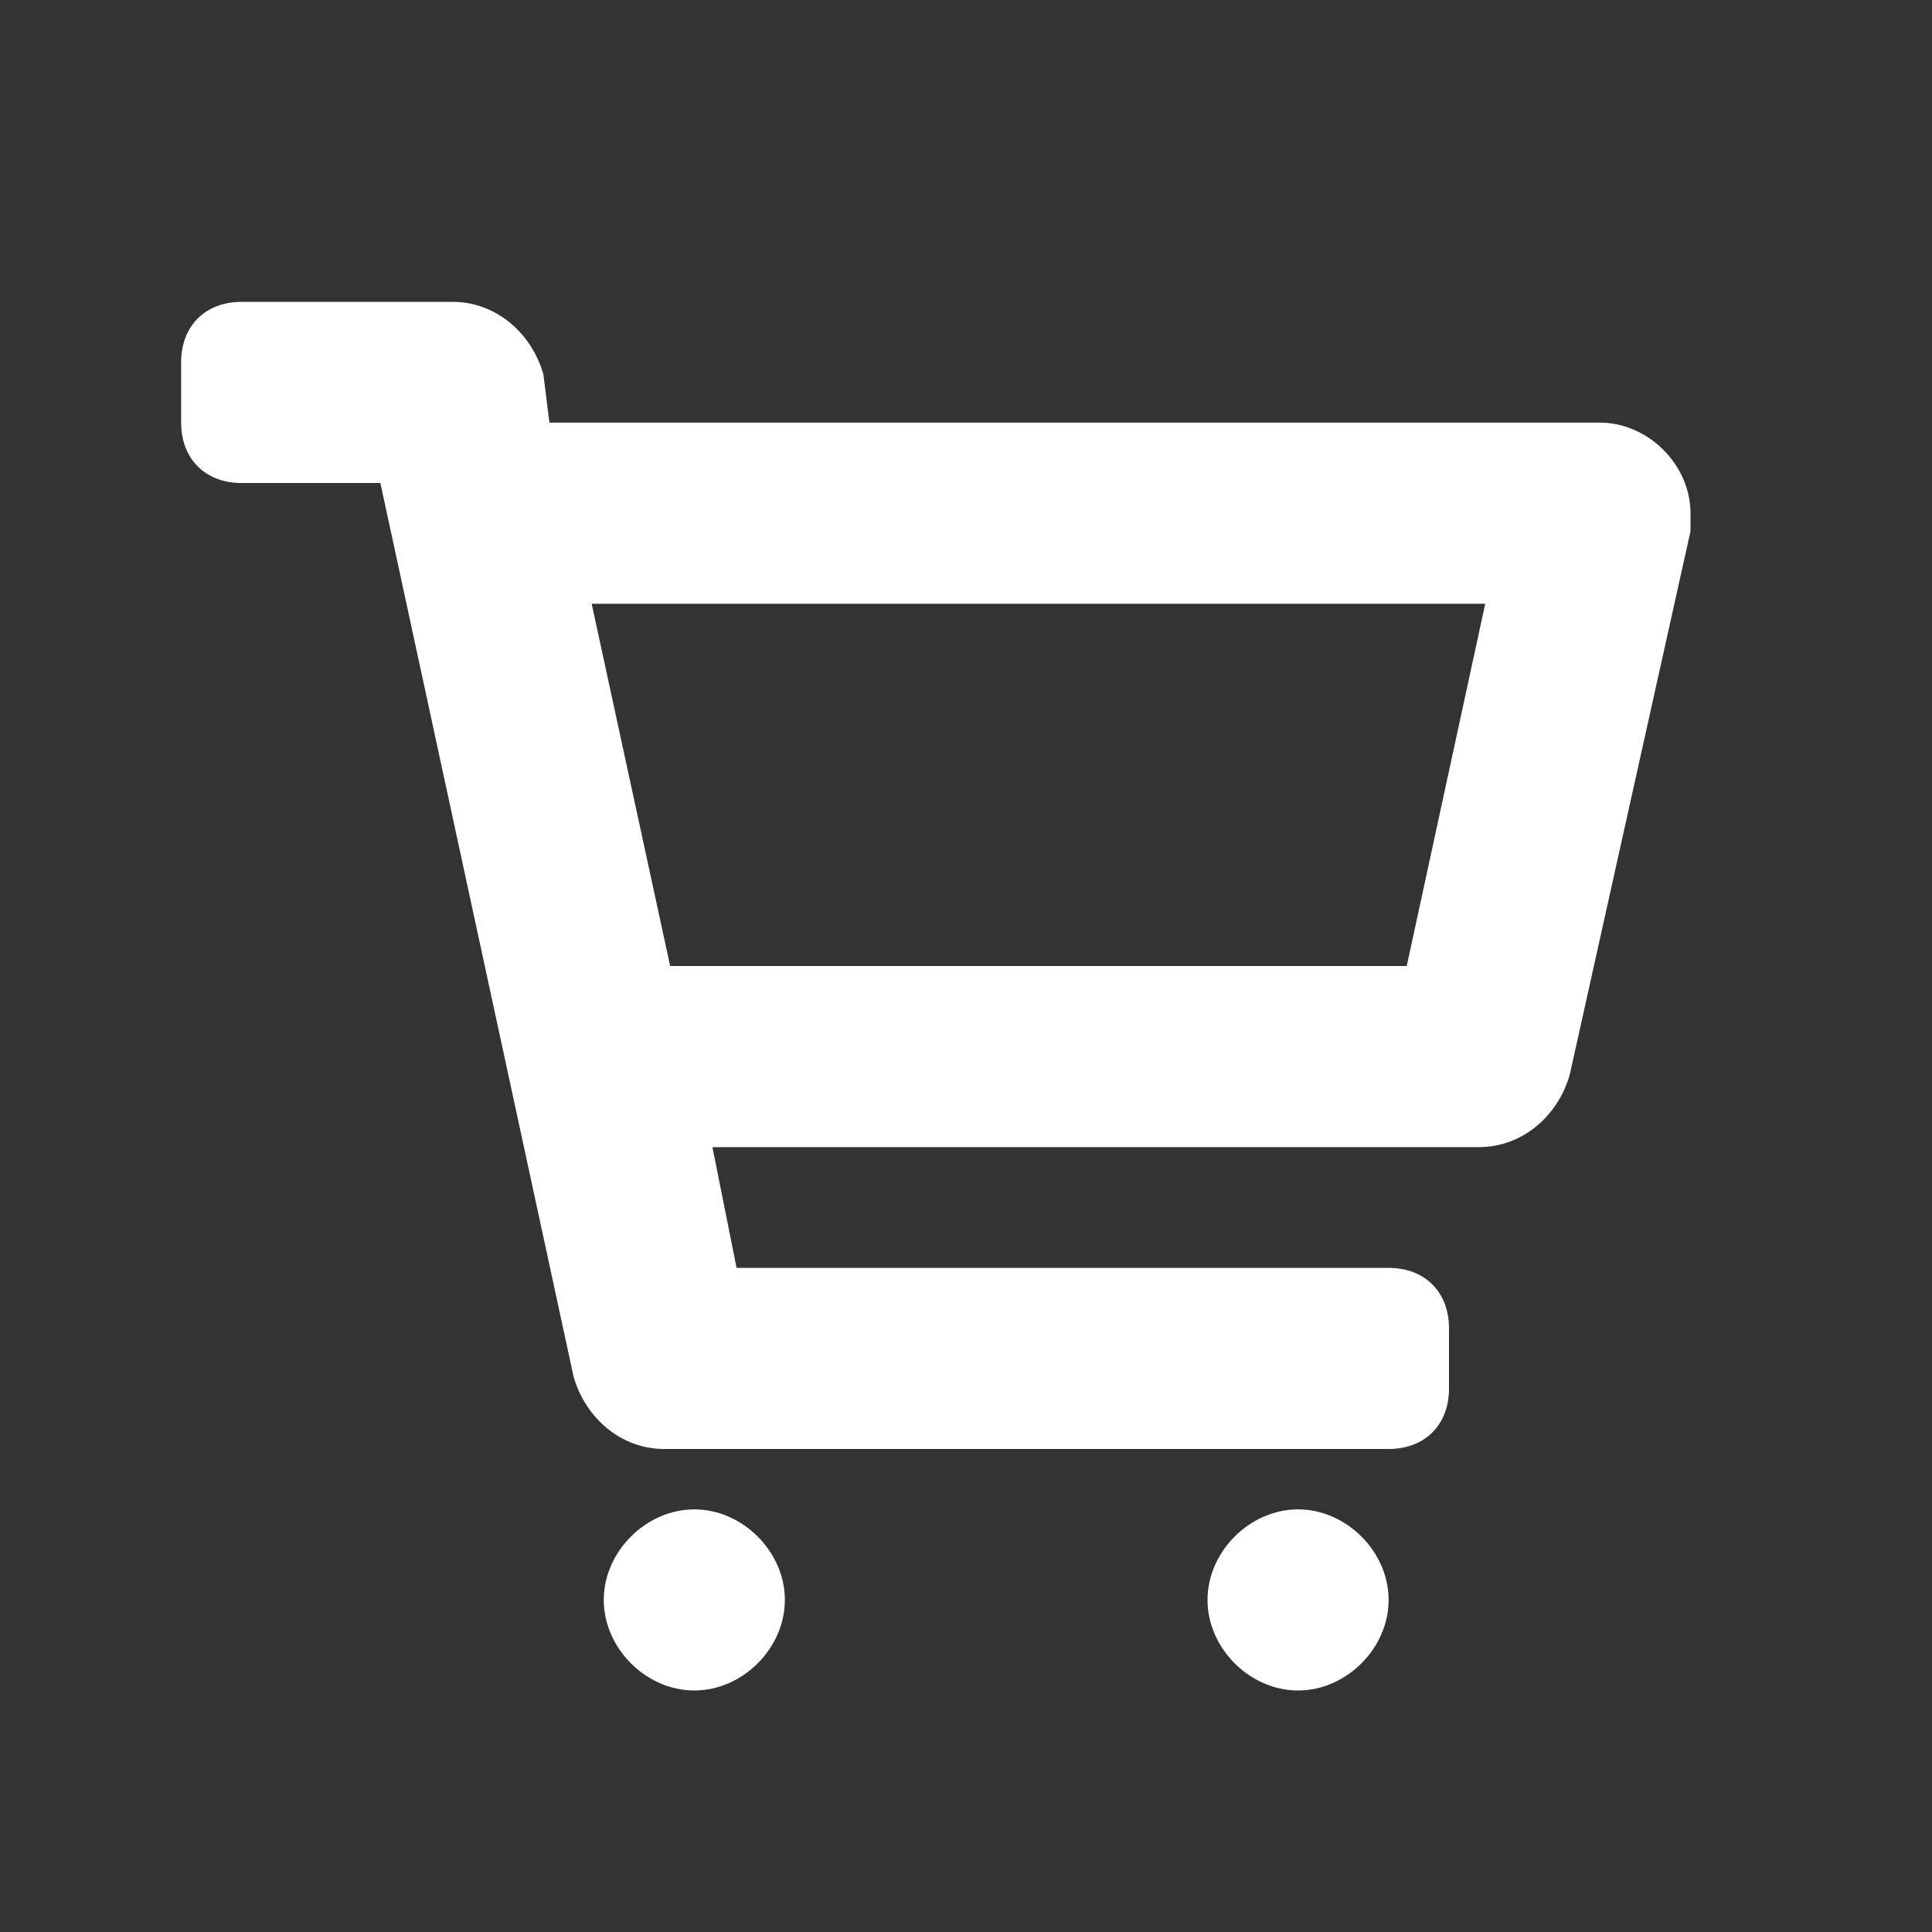 <?xml version="1.0" encoding="utf-8"?>
<!-- Generator: Adobe Illustrator 24.3.0, SVG Export Plug-In . SVG Version: 6.00 Build 0)  -->
<svg version="1.1" id="glyphicons-basic" xmlns="http://www.w3.org/2000/svg" xmlns:xlink="http://www.w3.org/1999/xlink" x="0px"
	 y="0px" viewBox="0 0 32 32" style="enable-background:new 0 0 32 32;" xml:space="preserve">
<rect x="0" y="0" width="32" height="32" fill="#333333" stroke="none"/>
<style type="text/css">
	.st0{fill:#FFFFFF;}
</style>
<path id="cart" class="st0" d="M13,26.5c0,0.8-0.7,1.5-1.5,1.5S10,27.3,10,26.5s0.7-1.5,1.5-1.5S13,25.7,13,26.5z M21.5,25
	c-0.8,0-1.5,0.7-1.5,1.5s0.7,1.5,1.5,1.5s1.5-0.7,1.5-1.5S22.3,25,21.5,25z M28,8.8l-2,9c-0.2,0.7-0.8,1.2-1.5,1.2H11.8l0.4,2H23
	c0.6,0,1,0.4,1,1v1c0,0.6-0.4,1-1,1H11c-0.7,0-1.3-0.5-1.5-1.2L6.3,8H4C3.4,8,3,7.6,3,7V6c0-0.6,0.4-1,1-1h3.5C8.2,5,8.8,5.5,9,6.2
	L9.1,7h17.4C27.3,7,28,7.7,28,8.5C28,8.6,28,8.7,28,8.8z M24.6,10H9.8l1.3,6h12.2L24.6,10z"/>
</svg>
